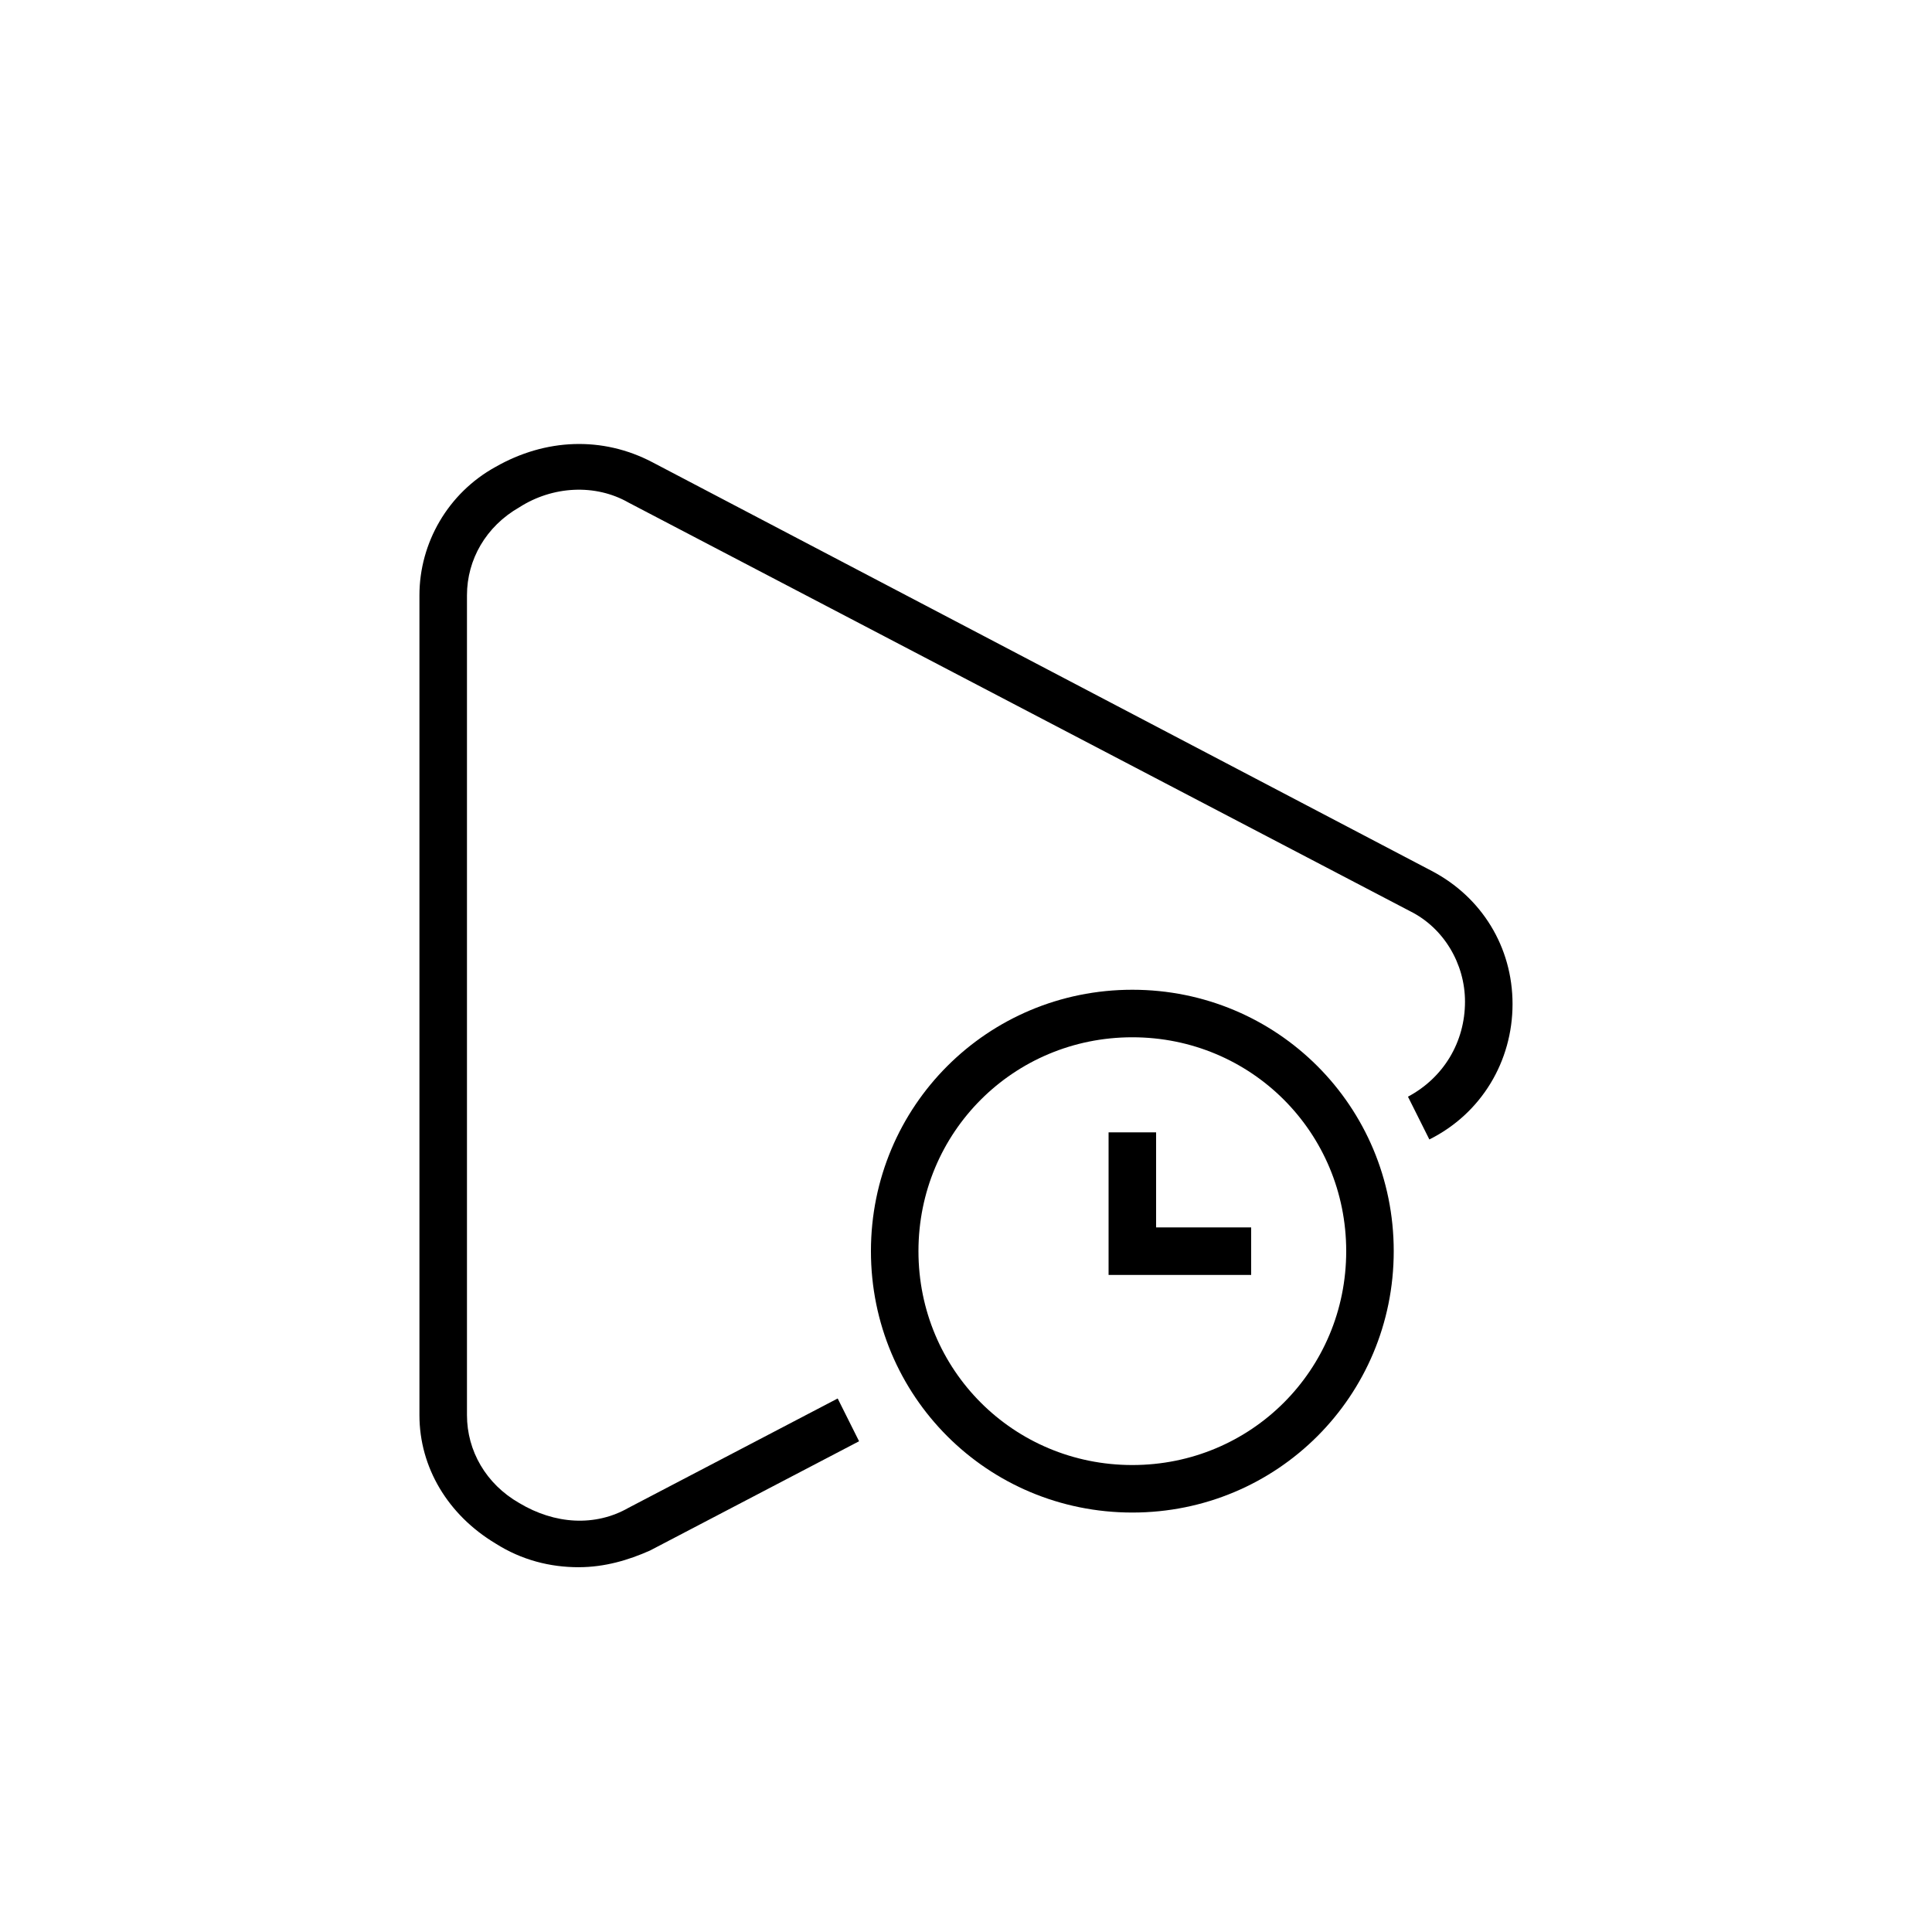 <?xml version="1.0" encoding="UTF-8"?>
<!-- Uploaded to: ICON Repo, www.iconrepo.com, Generator: ICON Repo Mixer Tools -->
<svg fill="#000000" width="800px" height="800px" version="1.1" viewBox="144 144 512 512" xmlns="http://www.w3.org/2000/svg">
 <g>
  <path d="m297.35 559.33c-7.559 0-15.113-1.891-22.043-6.297-12.594-7.559-20.152-20.152-20.152-34.008v-217.27c0-13.855 7.559-27.078 20.152-34.008 13.227-7.559 28.34-8.188 41.562-1.258l206.56 108.32c13.227 6.926 21.41 20.152 21.41 35.266s-8.188 28.969-22.043 35.895l-5.668-11.336c9.445-5.039 15.113-14.484 15.113-25.191 0-10.078-5.668-19.523-14.484-23.93l-207.18-108.32c-8.816-5.039-20.152-4.41-28.969 1.258-8.816 5.039-13.855 13.855-13.855 23.301v217.27c0 9.445 5.039 18.262 13.855 23.301 9.445 5.668 20.152 6.297 28.969 1.258l55.418-28.969 5.668 11.336-55.418 28.969c-5.668 2.519-11.969 4.41-18.895 4.41z"/>
  <path d="m444.08 544.84c-38.414 0-69.273-30.859-69.273-69.273 0-38.414 30.859-69.273 69.273-69.273 38.414 0 69.273 30.859 69.273 69.273 0 38.414-30.859 69.273-69.273 69.273zm0-125.95c-31.488 0-56.68 25.191-56.68 56.68 0 31.488 25.191 56.68 56.68 56.68s56.68-25.191 56.68-56.68c0-31.488-25.191-56.68-56.68-56.68z"/>
  <path d="m475.57 481.87h-37.785v-37.785h12.594v25.191h25.191z"/>
 </g>
</svg>